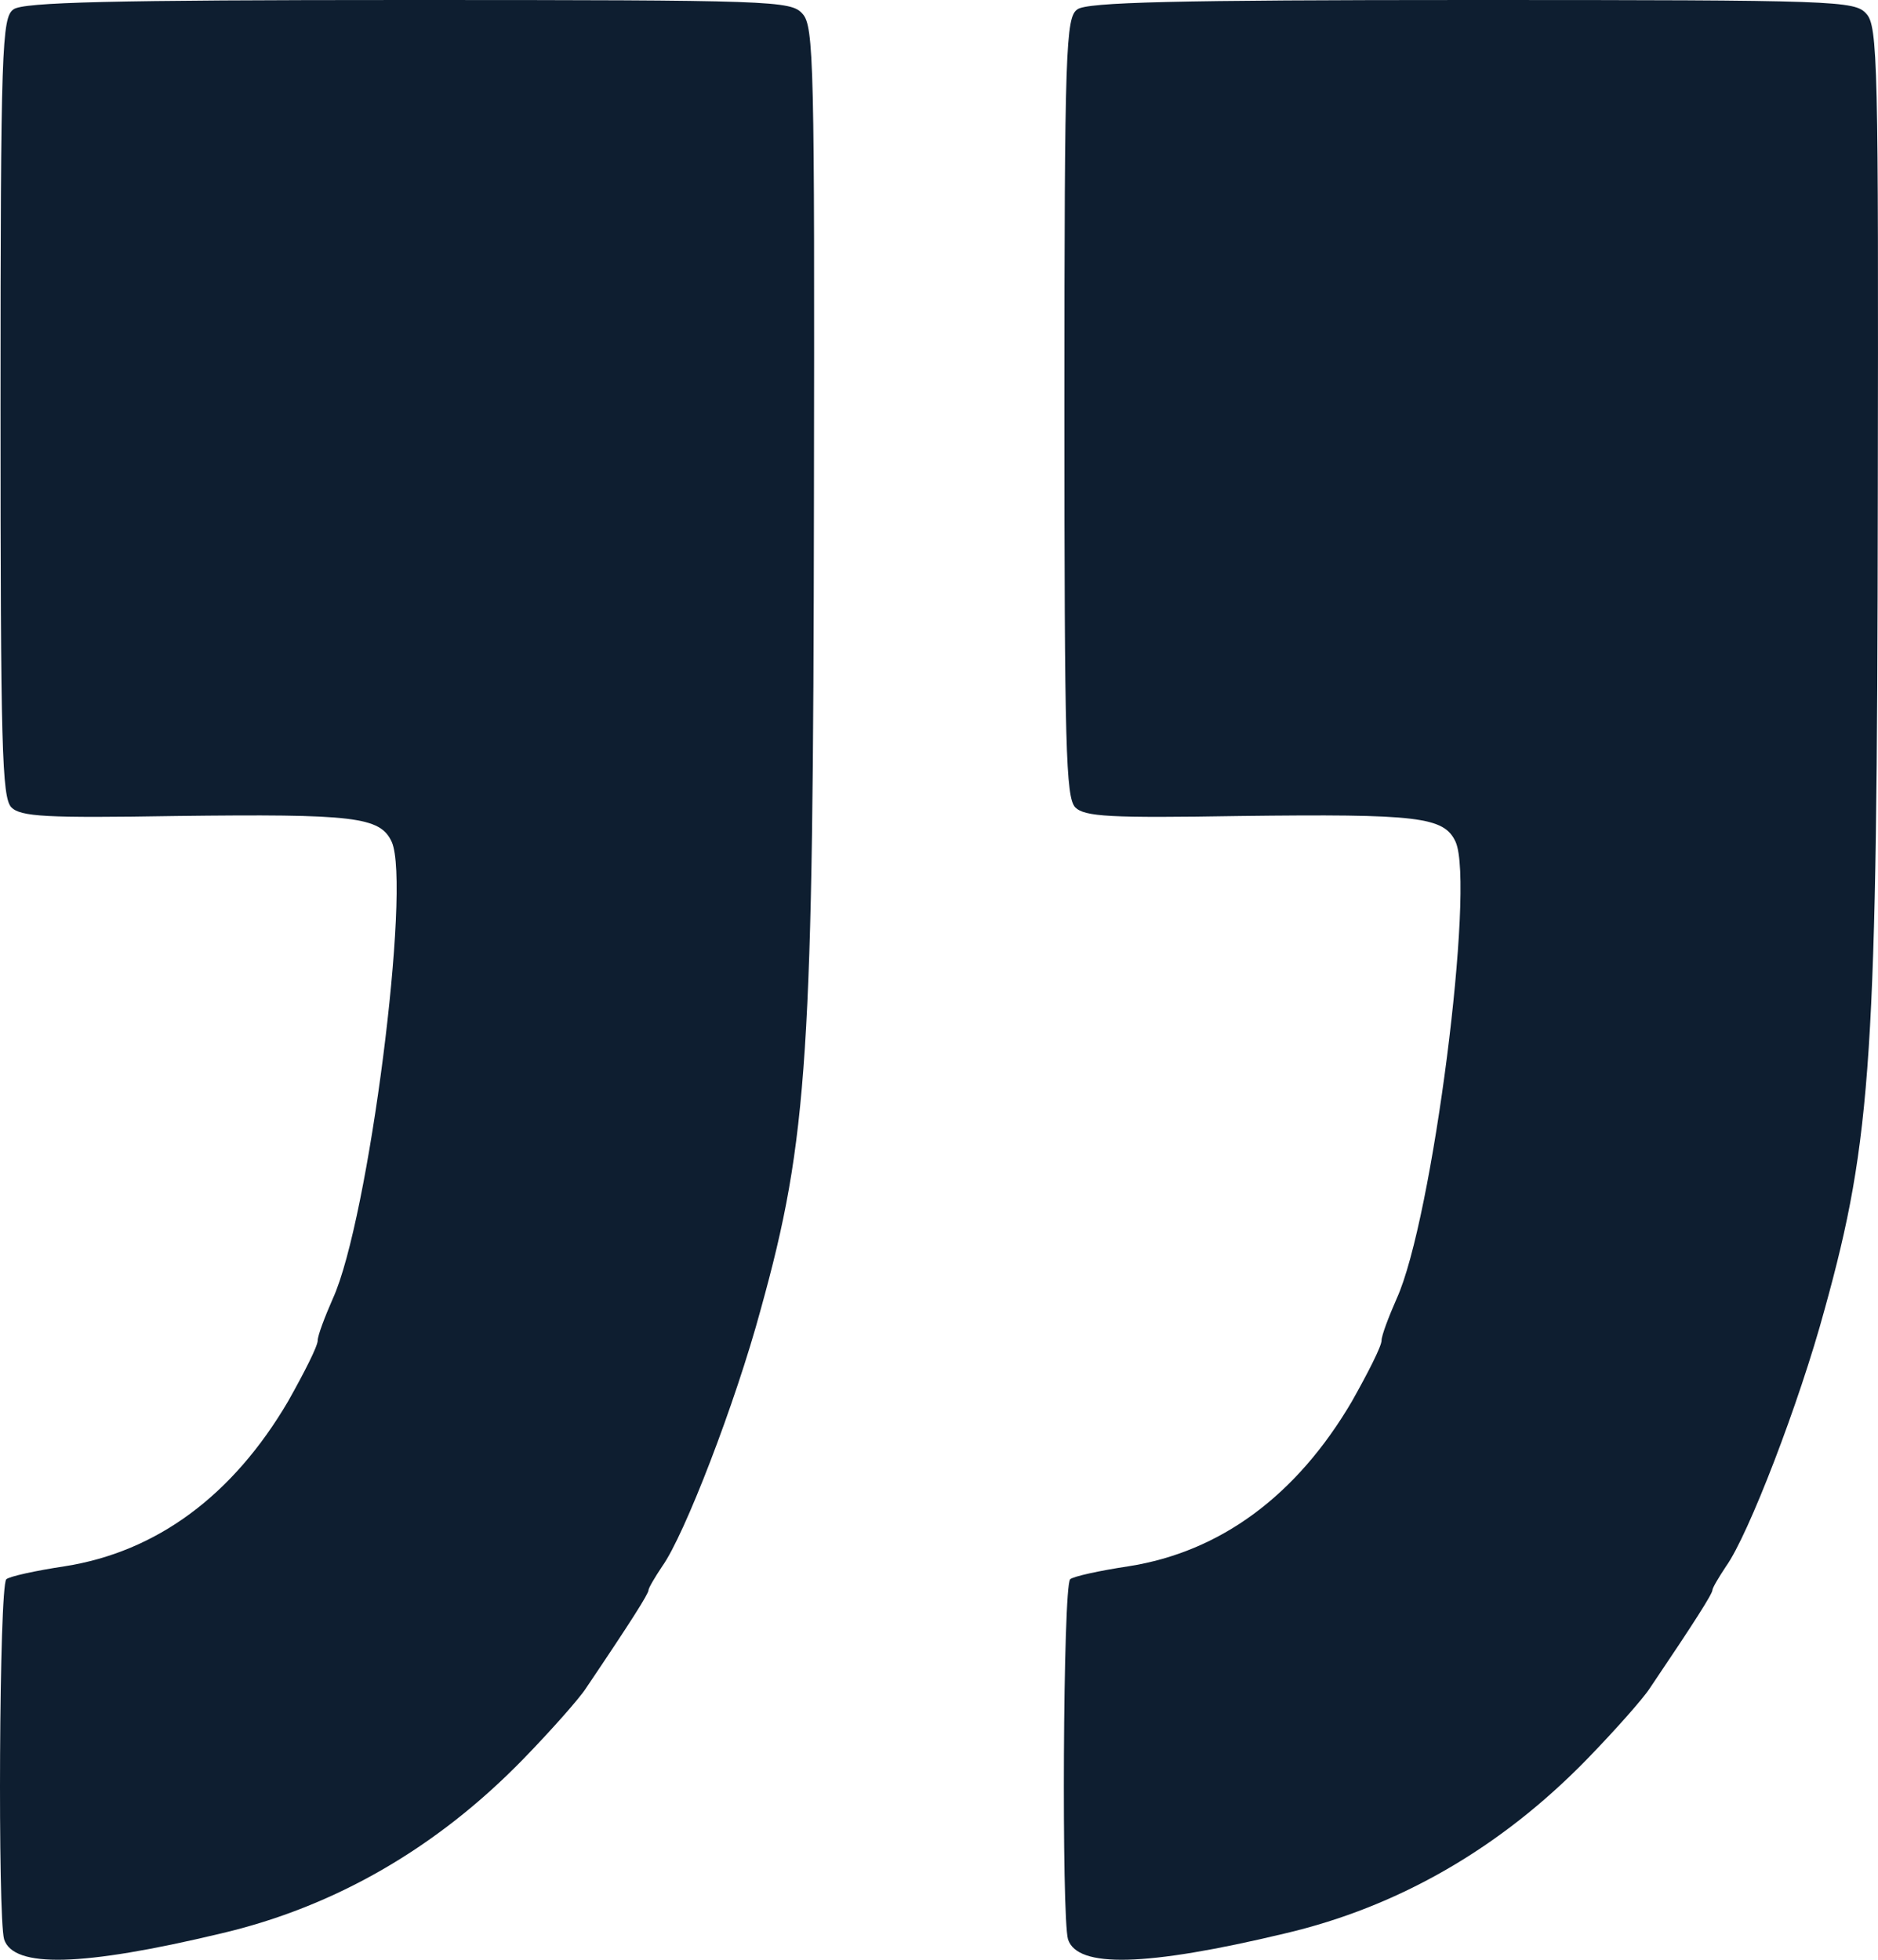 <svg width="46" height="48" viewBox="0 0 46 48" fill="none" xmlns="http://www.w3.org/2000/svg">
<path d="M0.33 0.23C0.048 0.424 0.013 1.149 0.013 9.966C0.013 18.325 0.048 19.526 0.277 19.773C0.506 20.003 1.123 20.039 4.311 19.986C8.68 19.933 9.314 20.003 9.596 20.622C10.072 21.7 9.033 29.881 8.152 31.807C7.958 32.249 7.782 32.709 7.782 32.832C7.782 32.974 7.447 33.627 7.06 34.316C5.703 36.631 3.836 38.01 1.581 38.363C0.876 38.469 0.225 38.611 0.154 38.681C-0.022 38.858 -0.057 46.969 0.101 47.499C0.33 48.206 2.004 48.17 5.404 47.358C8.205 46.704 10.706 45.255 12.82 43.081C13.507 42.374 14.194 41.597 14.353 41.349C15.462 39.706 15.885 39.035 15.885 38.946C15.885 38.893 16.044 38.628 16.22 38.363C16.766 37.603 18.017 34.352 18.633 32.072C19.796 27.884 19.919 25.799 19.937 12.193C19.954 1.555 19.937 0.636 19.655 0.336C19.373 0.018 18.95 0 9.984 0C2.726 0 0.559 0.053 0.33 0.23Z" fill="#0E1E30"/>
<path d="M26.389 0.23C26.107 0.424 26.072 1.149 26.072 9.966C26.072 18.325 26.107 19.526 26.336 19.773C26.565 20.003 27.181 20.039 30.37 19.986C34.739 19.933 35.373 20.003 35.655 20.622C36.13 21.7 35.091 29.881 34.21 31.807C34.016 32.249 33.84 32.709 33.84 32.832C33.84 32.974 33.505 33.627 33.118 34.316C31.762 36.631 29.894 38.01 27.639 38.363C26.935 38.469 26.283 38.611 26.212 38.681C26.036 38.858 26.001 46.969 26.16 47.499C26.389 48.206 28.062 48.17 31.462 47.358C34.263 46.704 36.764 45.255 38.878 43.081C39.565 42.374 40.252 41.597 40.411 41.349C41.521 39.706 41.944 39.035 41.944 38.946C41.944 38.893 42.102 38.628 42.278 38.363C42.824 37.603 44.075 34.352 44.692 32.072C45.854 27.884 45.978 25.799 45.995 12.193C46.013 1.555 45.995 0.636 45.713 0.336C45.431 0.018 45.009 0 36.042 0C28.784 0 26.618 0.053 26.389 0.23Z" fill="#0E1E30"/>
</svg>
